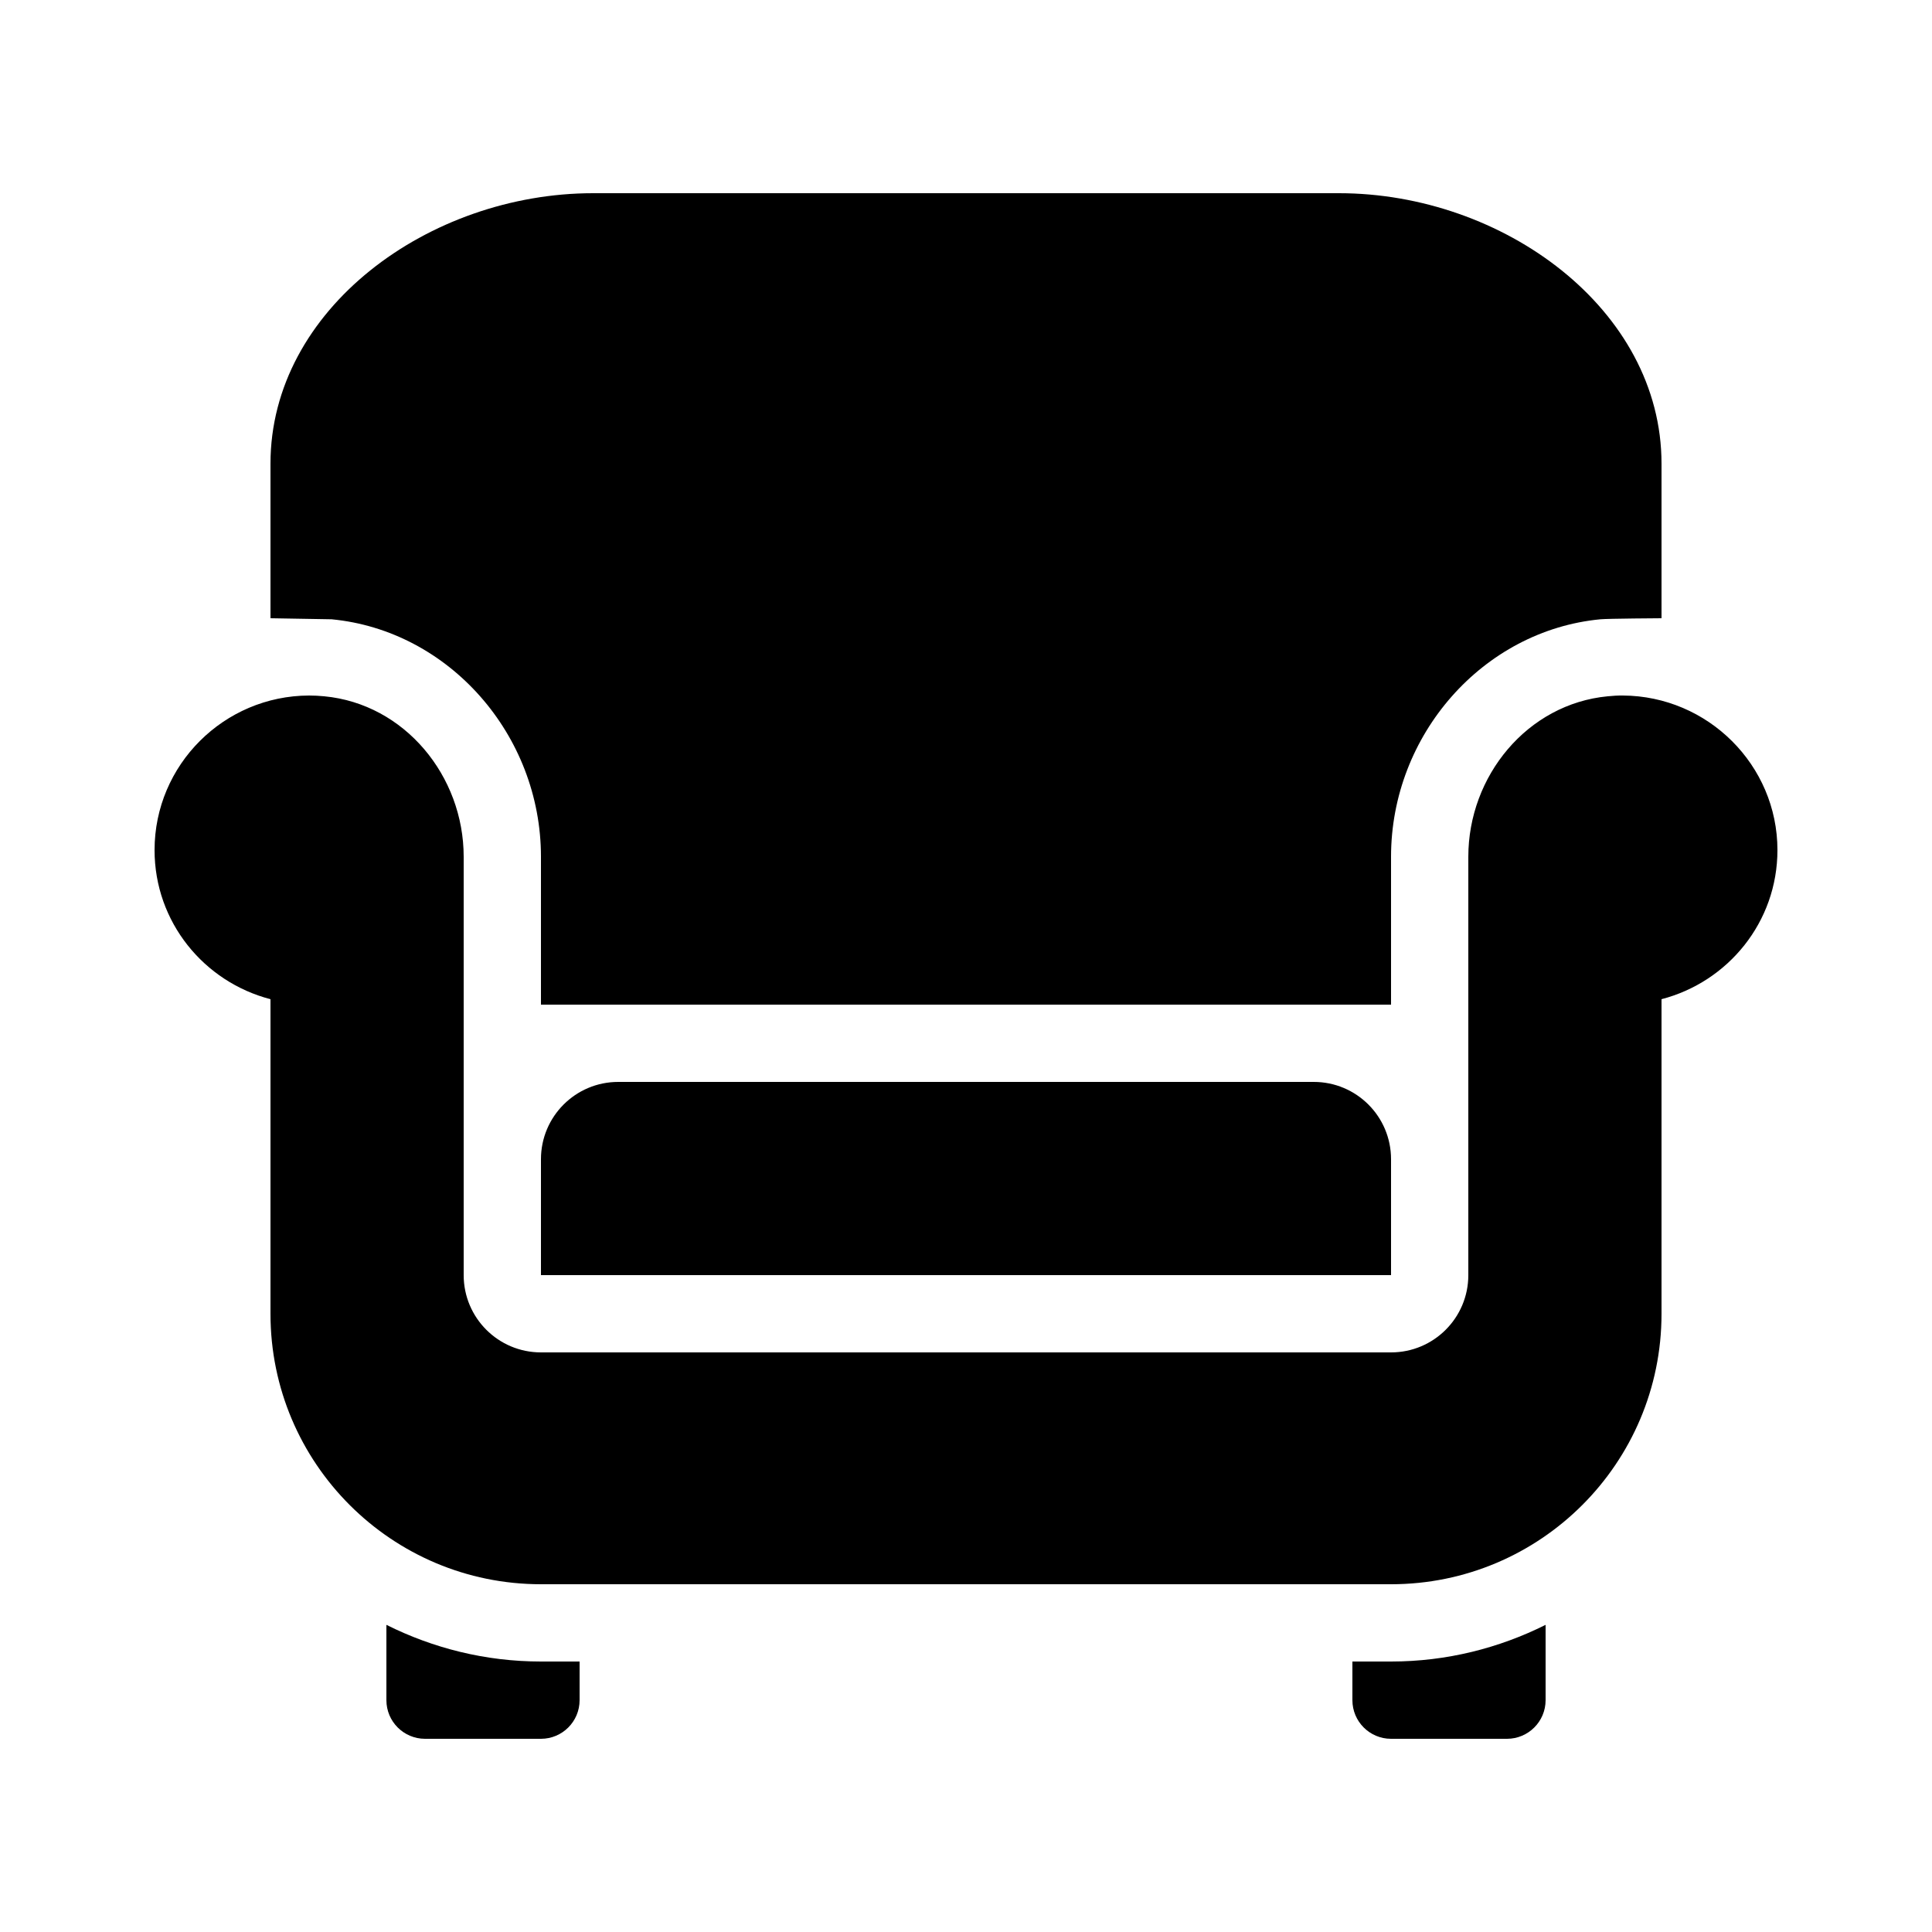 <?xml version="1.0" encoding="UTF-8"?>
<!-- Uploaded to: SVG Repo, www.svgrepo.com, Generator: SVG Repo Mixer Tools -->
<svg xmlns="http://www.w3.org/2000/svg" xmlns:xlink="http://www.w3.org/1999/xlink" fill="#000000" width="800px" height="800px" viewBox="0 0 50 50">
  <path d="M15.35 5C11.1 5 7 8 7 12L7 16C7.004 16 8.582 16.027 8.582 16.027C11.619 16.317 14 19.016 14 22.172L14 26L36 26L36 22.172C36 19.016 38.381 16.317 41.418 16.027C41.618 16.008 43 16 43 16L43 12C43 8 38.9 5 34.65 5L15.35 5 z M 8 18C5.796 18.006 4 19.795 4 22C4 23.862 5.278 25.412 7 25.859L7 34C7 37.866 10.134 41 14 41L36 41C39.866 41 43 37.866 43 34L43 25.859C44.722 25.412 46 23.862 46 22C46 19.799 44.198 18.013 42 18C41.863 17.999 41.747 18.006 41.607 18.02C39.527 18.218 38 20.083 38 22.172L38 33C38 34.105 37.105 35 36 35L14 35C12.895 35 12 34.105 12 33L12 22.172C12 20.083 10.473 18.218 8.393 18.02C8.257 18.007 8.133 18 8 18 z M 16 28C14.895 28 14 28.895 14 30L14 33L36 33L36 30C36 28.895 35.105 28 34 28L16 28 z M 10 42.051L10 44C10 44.553 10.448 45 11 45L14 45C14.552 45 15 44.553 15 44L15 43L14 43C12.562 43 11.207 42.654 10 42.051 z M 40 42.051C38.793 42.654 37.438 43 36 43L35 43L35 44C35 44.553 35.448 45 36 45L39 45C39.552 45 40 44.553 40 44L40 42.051 z"></path>
</svg>
